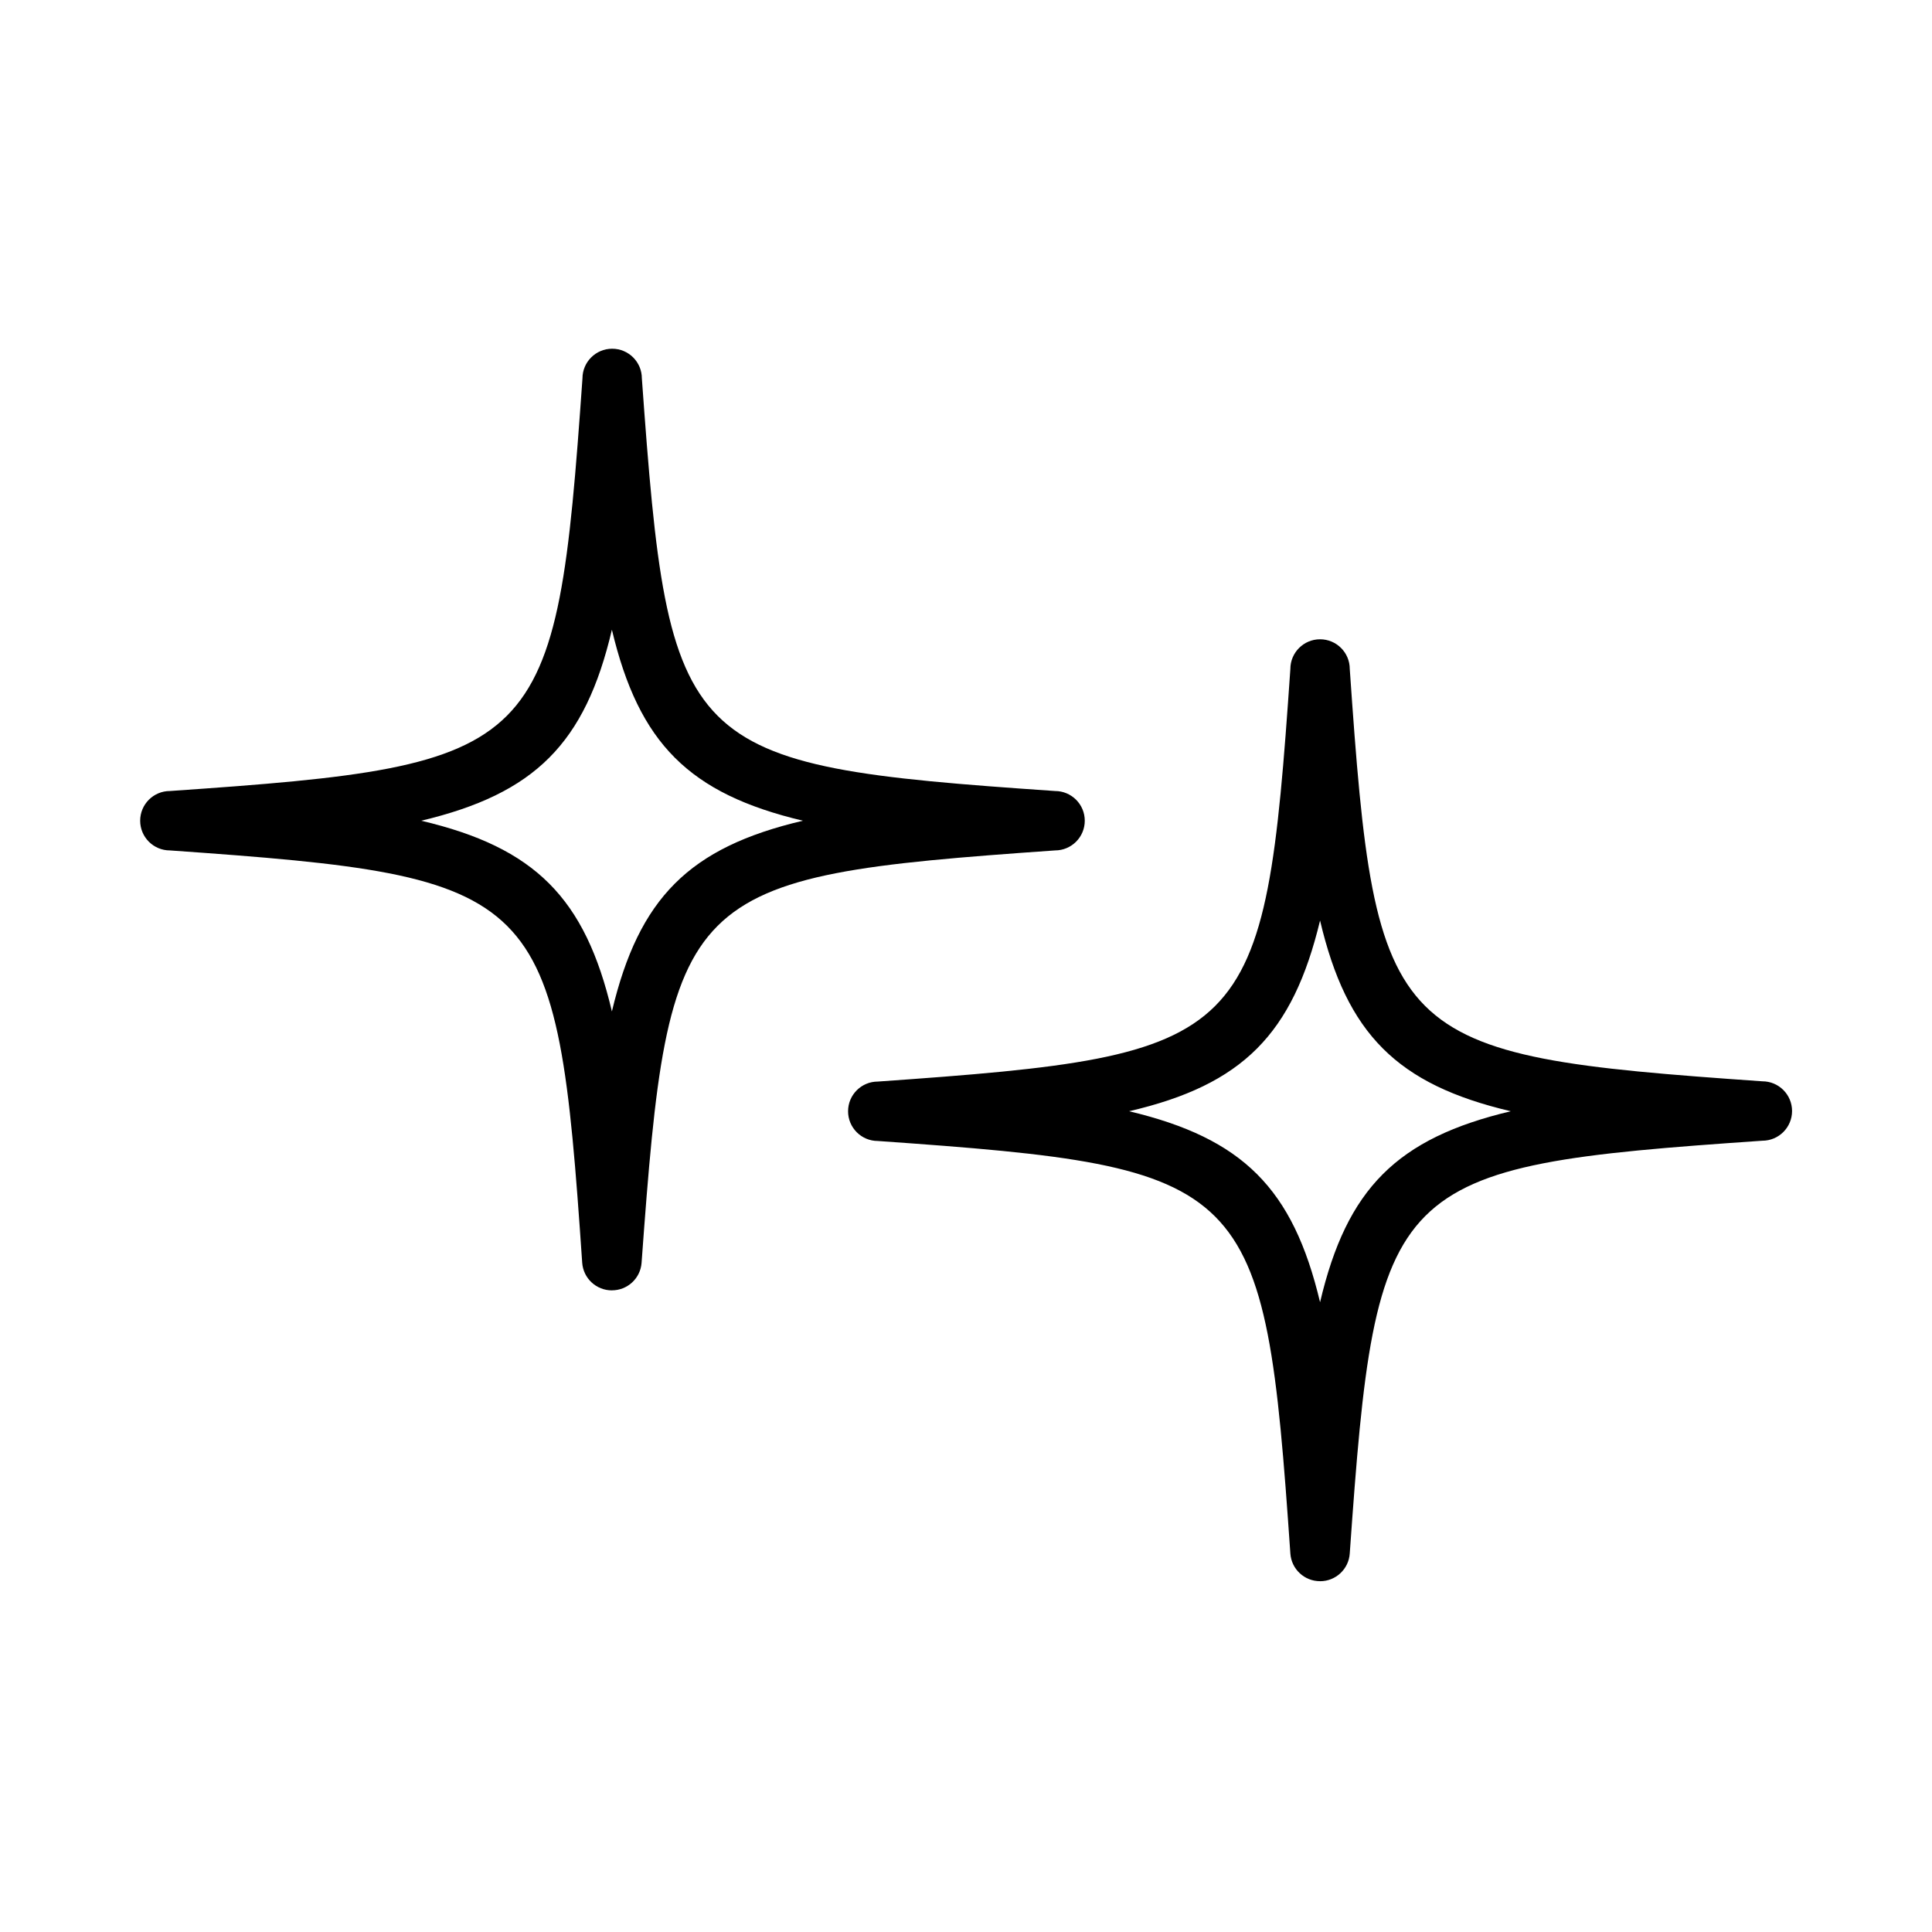 <?xml version="1.0" encoding="UTF-8"?>
<!-- Uploaded to: ICON Repo, www.iconrepo.com, Generator: ICON Repo Mixer Tools -->
<svg fill="#000000" width="800px" height="800px" version="1.1" viewBox="144 144 512 512" xmlns="http://www.w3.org/2000/svg">
 <g>
  <path d="m306.16 485.96c-4.141 0.012-7.582-3.191-7.871-7.32-6.769-99.344-9.84-102.26-109.27-109.27-4.348 0-7.871-3.523-7.871-7.871s3.523-7.871 7.871-7.871c99.422-6.848 102.34-9.918 109.34-109.34 0-4.348 3.523-7.871 7.871-7.871 4.348 0 7.871 3.523 7.871 7.871 7.164 99.426 9.84 102.5 109.5 109.34 4.348 0 7.875 3.523 7.875 7.871s-3.527 7.871-7.875 7.871c-99.66 7.008-102.34 9.922-109.58 109.34-0.328 4.102-3.758 7.254-7.871 7.242zm-50.539-124.46c30.148 7.086 43.453 20.469 50.539 50.539 7.164-30.07 20.469-43.453 50.617-50.539-30.148-7.164-43.453-20.469-50.617-50.617-7.086 30.148-20.387 43.453-50.539 50.617z"/>
  <path d="m493.83 563.03c-4.141 0.012-7.582-3.188-7.871-7.32-6.848-99.422-9.918-102.34-109.34-109.34-4.348 0-7.871-3.523-7.871-7.871 0-4.348 3.523-7.871 7.871-7.871 99.426-7.008 102.5-9.918 109.34-109.34 0-4.348 3.523-7.871 7.871-7.871 4.348 0 7.871 3.523 7.871 7.871 6.848 99.344 9.918 102.34 109.34 109.27 4.348 0 7.871 3.523 7.871 7.871 0 4.348-3.523 7.871-7.871 7.871-99.422 6.848-102.34 9.918-109.34 109.34-0.25 4.16-3.699 7.406-7.871 7.398zm-50.617-124.54c30.148 7.164 43.453 20.469 50.617 50.617 7.086-30.148 20.387-43.453 50.539-50.617-30.148-7.086-43.453-20.469-50.539-50.539-7.242 30.074-20.465 43.535-50.617 50.539z"/>
 </g>
</svg>